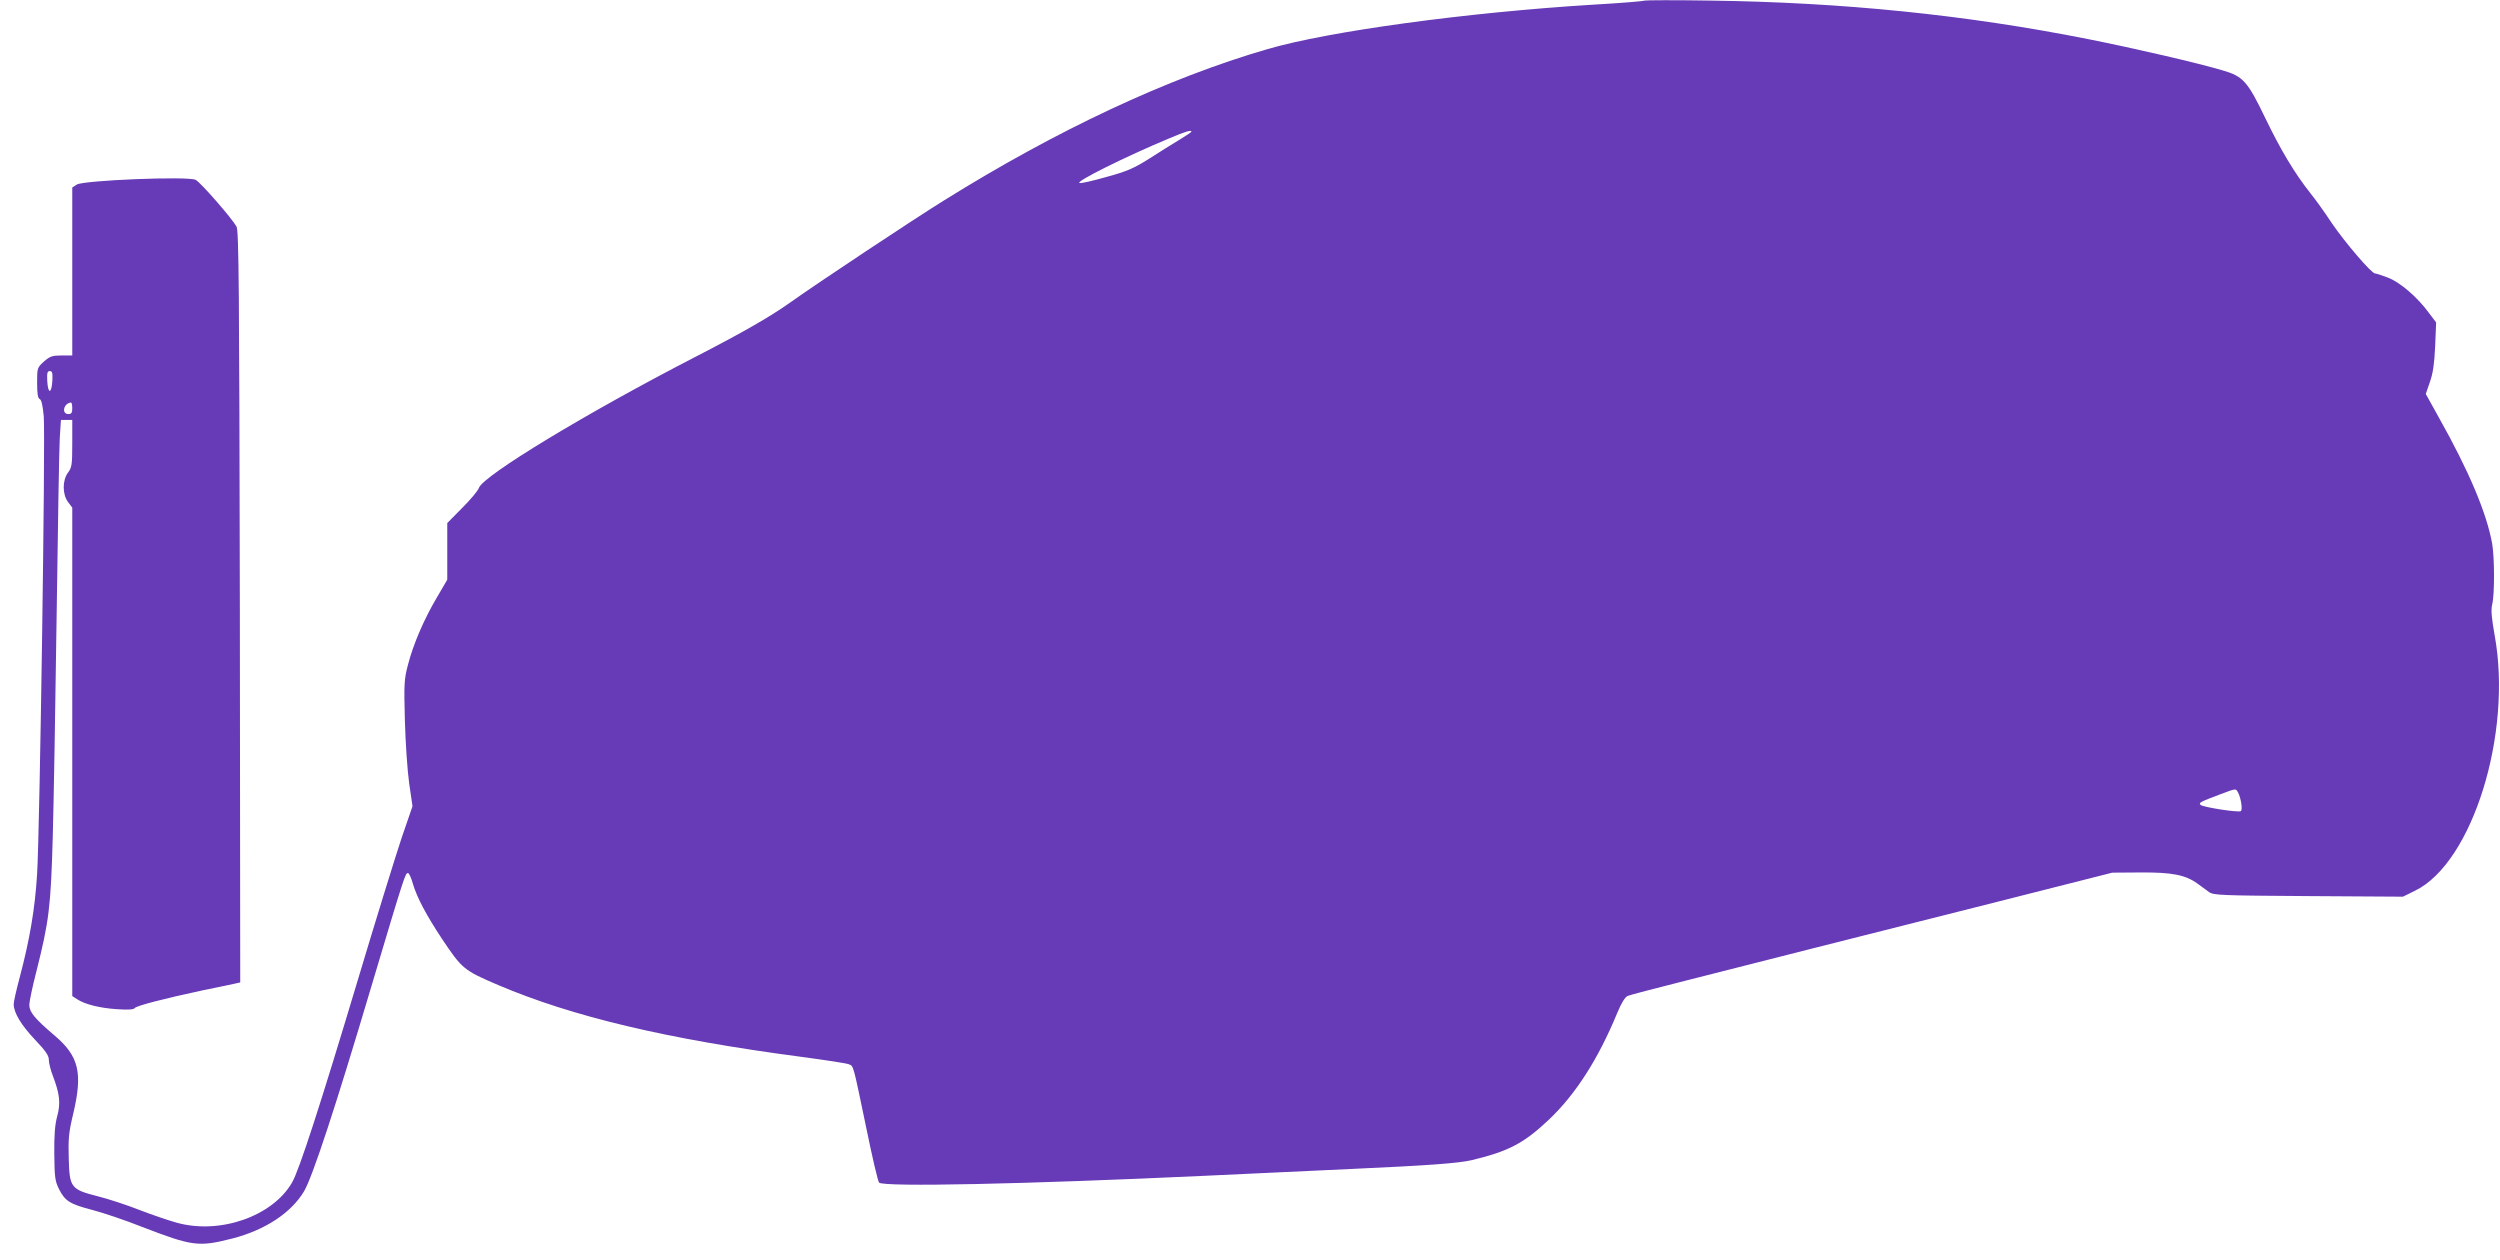 <?xml version="1.0" standalone="no"?>
<!DOCTYPE svg PUBLIC "-//W3C//DTD SVG 20010904//EN"
 "http://www.w3.org/TR/2001/REC-SVG-20010904/DTD/svg10.dtd">
<svg version="1.0" xmlns="http://www.w3.org/2000/svg"
 width="1280pt" height="645pt" viewBox="0 0 1280 645"
 preserveAspectRatio="xMidYMid meet">
<g transform="translate(0,645) scale(0.1,-0.1)"
fill="#673ab7" stroke="none">
<path d="M8420 6447 c-3 -3 -122 -13 -265 -21 -649 -40 -1350 -136 -1664 -227
-513 -149 -1080 -415 -1659 -776 -161 -100 -643 -420 -788 -523 -103 -73 -237
-150 -489 -280 -549 -283 -1081 -605 -1103 -668 -5 -15 -44 -61 -86 -103 l-76
-77 0 -145 0 -145 -52 -89 c-67 -113 -122 -241 -149 -346 -20 -75 -21 -99 -16
-287 3 -113 13 -257 22 -321 l17 -117 -56 -163 c-30 -90 -132 -419 -225 -730
-189 -630 -300 -974 -336 -1034 -100 -173 -370 -267 -591 -205 -40 11 -125 40
-190 65 -66 26 -161 57 -213 70 -138 35 -145 44 -149 193 -3 100 0 134 22 226
51 213 31 299 -98 407 -98 84 -126 117 -126 154 0 16 16 93 36 170 65 258 74
330 84 685 5 179 14 692 20 1140 6 448 13 857 16 908 l6 92 29 0 29 0 0 -120
c0 -108 -2 -124 -22 -150 -29 -40 -29 -110 0 -150 l22 -29 0 -1250 0 -1251 25
-16 c39 -26 114 -45 203 -51 56 -4 86 -2 91 5 7 12 146 48 351 92 80 16 155
32 168 35 l22 5 -2 1923 c-3 1633 -5 1926 -17 1947 -25 44 -183 225 -209 239
-37 20 -574 -2 -609 -24 l-23 -15 0 -430 0 -430 -55 0 c-47 0 -59 -4 -90 -31
-34 -31 -35 -32 -35 -109 0 -56 4 -79 13 -83 9 -3 16 -33 21 -89 9 -105 -20
-2115 -34 -2343 -11 -178 -37 -332 -89 -529 -17 -63 -31 -125 -31 -138 1 -44
38 -106 109 -181 54 -57 71 -81 71 -103 0 -16 9 -53 21 -83 35 -93 40 -139 22
-206 -12 -43 -16 -99 -15 -194 1 -118 4 -139 24 -179 31 -61 55 -77 171 -107
54 -14 167 -52 250 -85 264 -102 294 -105 467 -61 167 43 301 131 367 242 43
73 161 431 346 1054 169 566 172 575 186 575 5 0 17 -25 25 -55 21 -71 69
-161 149 -282 103 -154 111 -161 289 -237 379 -161 862 -276 1543 -366 127
-17 240 -34 251 -39 25 -11 20 7 90 -329 30 -147 59 -271 65 -277 23 -23 745
-8 1669 35 223 10 560 26 750 35 397 18 545 29 615 45 189 45 268 87 395 207
137 130 252 309 350 546 21 51 40 82 54 88 11 5 154 42 316 83 162 41 455 115
650 165 195 49 616 156 935 236 l580 147 145 1 c160 1 229 -12 291 -57 19 -14
45 -33 59 -43 22 -17 62 -18 509 -21 l484 -3 63 31 c293 144 498 804 407 1305
-16 91 -20 131 -13 160 13 54 12 238 0 311 -28 156 -118 371 -274 648 l-66
119 21 61 c16 45 23 94 27 183 l5 122 -37 49 c-59 81 -149 158 -211 181 -31
12 -60 21 -65 21 -18 0 -154 159 -220 256 -37 56 -87 126 -111 155 -79 100
-151 219 -230 383 -91 189 -114 215 -217 245 -127 38 -446 112 -692 161 -624
124 -1255 188 -1935 197 -182 3 -332 2 -335 0z m-2320 -671 c0 -3 -28 -21 -62
-42 -35 -21 -104 -64 -155 -97 -78 -49 -112 -64 -218 -93 -70 -20 -131 -34
-138 -31 -22 7 233 134 458 228 85 36 115 45 115 35z m-5832 -1276 c-4 -67
-22 -69 -26 -2 -2 42 0 52 13 52 13 0 15 -10 13 -50z m102 -140 c0 -23 -4 -30
-20 -30 -36 0 -25 55 13 59 4 1 7 -12 7 -29z m11089 -1968 c15 -28 24 -89 14
-95 -13 -8 -194 20 -206 32 -11 11 -3 15 103 55 80 30 77 30 89 8z"/>
</g>
</svg>
